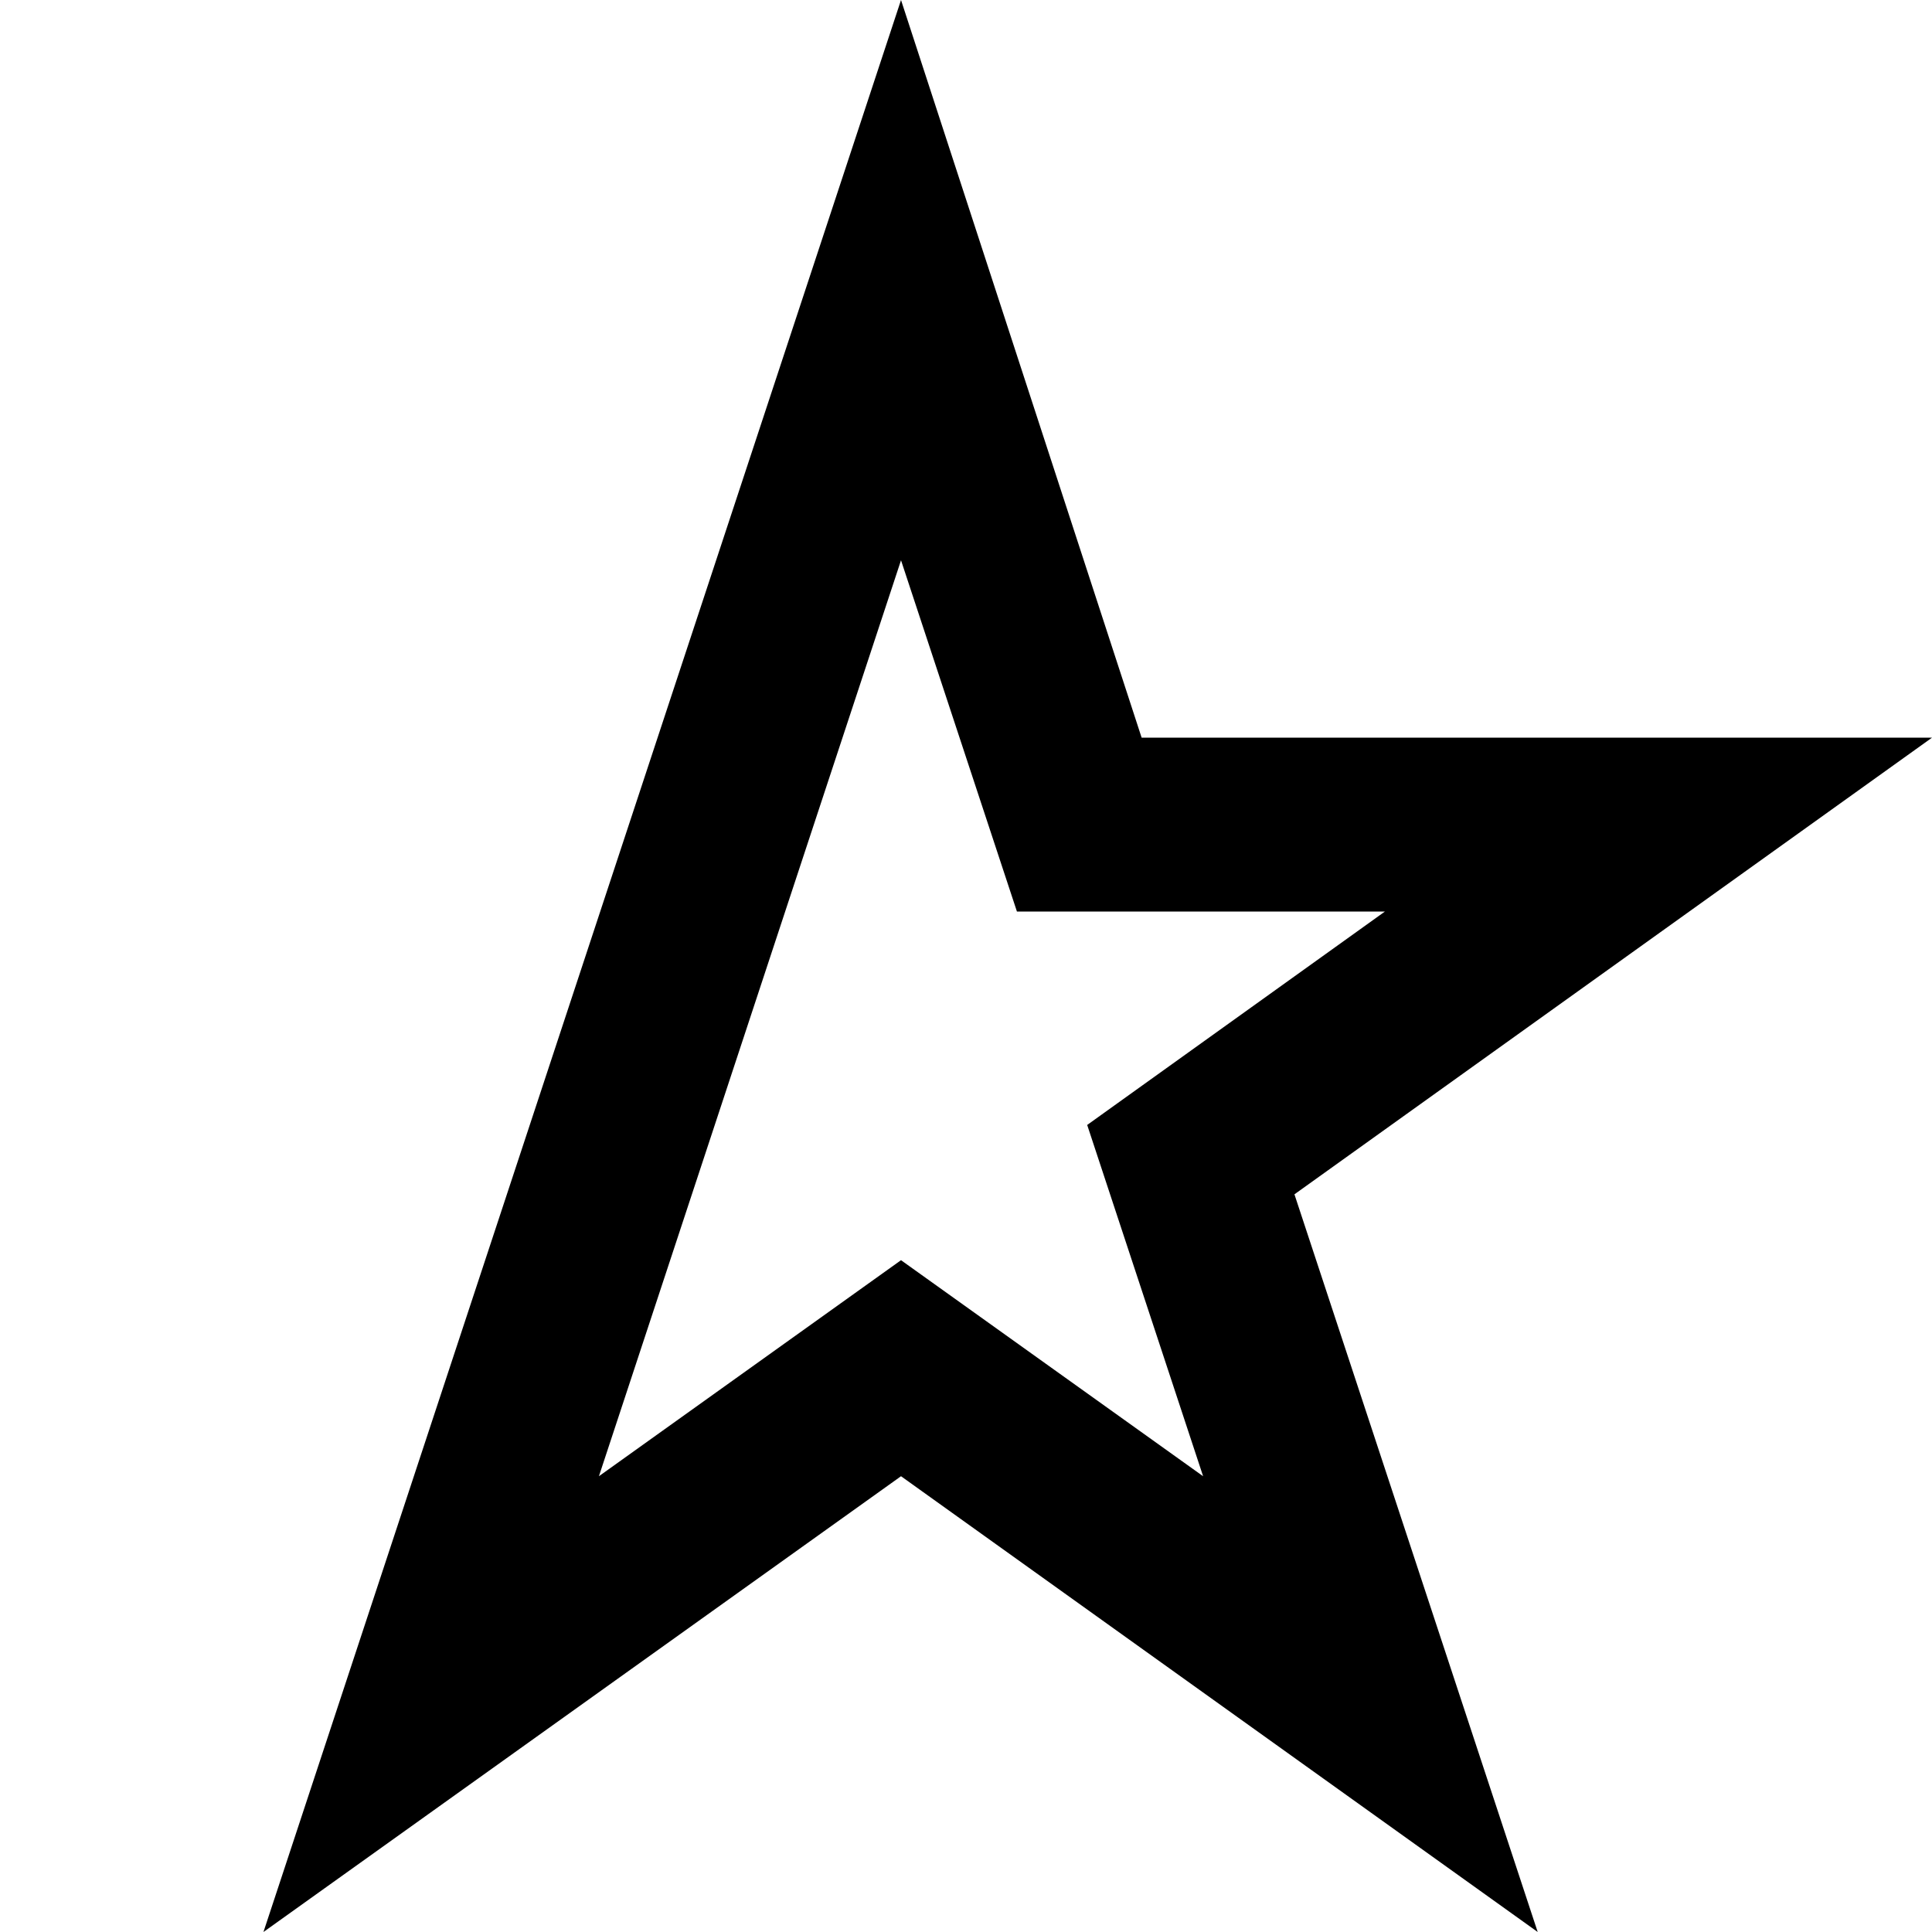 <svg xmlns="http://www.w3.org/2000/svg" width="22" height="22" viewBox="0 0 22 22"><path d="M10.26,6.38l1.32,4h4.19l-3.39,2.43,1.32,4-3.44-2.46L6.82,16.81,10.26,6.38m0-6.38L3,22l7.26-5.19L17.51,22l-2.77-8.4L22,8.4H13L10.26,0Z" style="fill:#000000"/></svg>